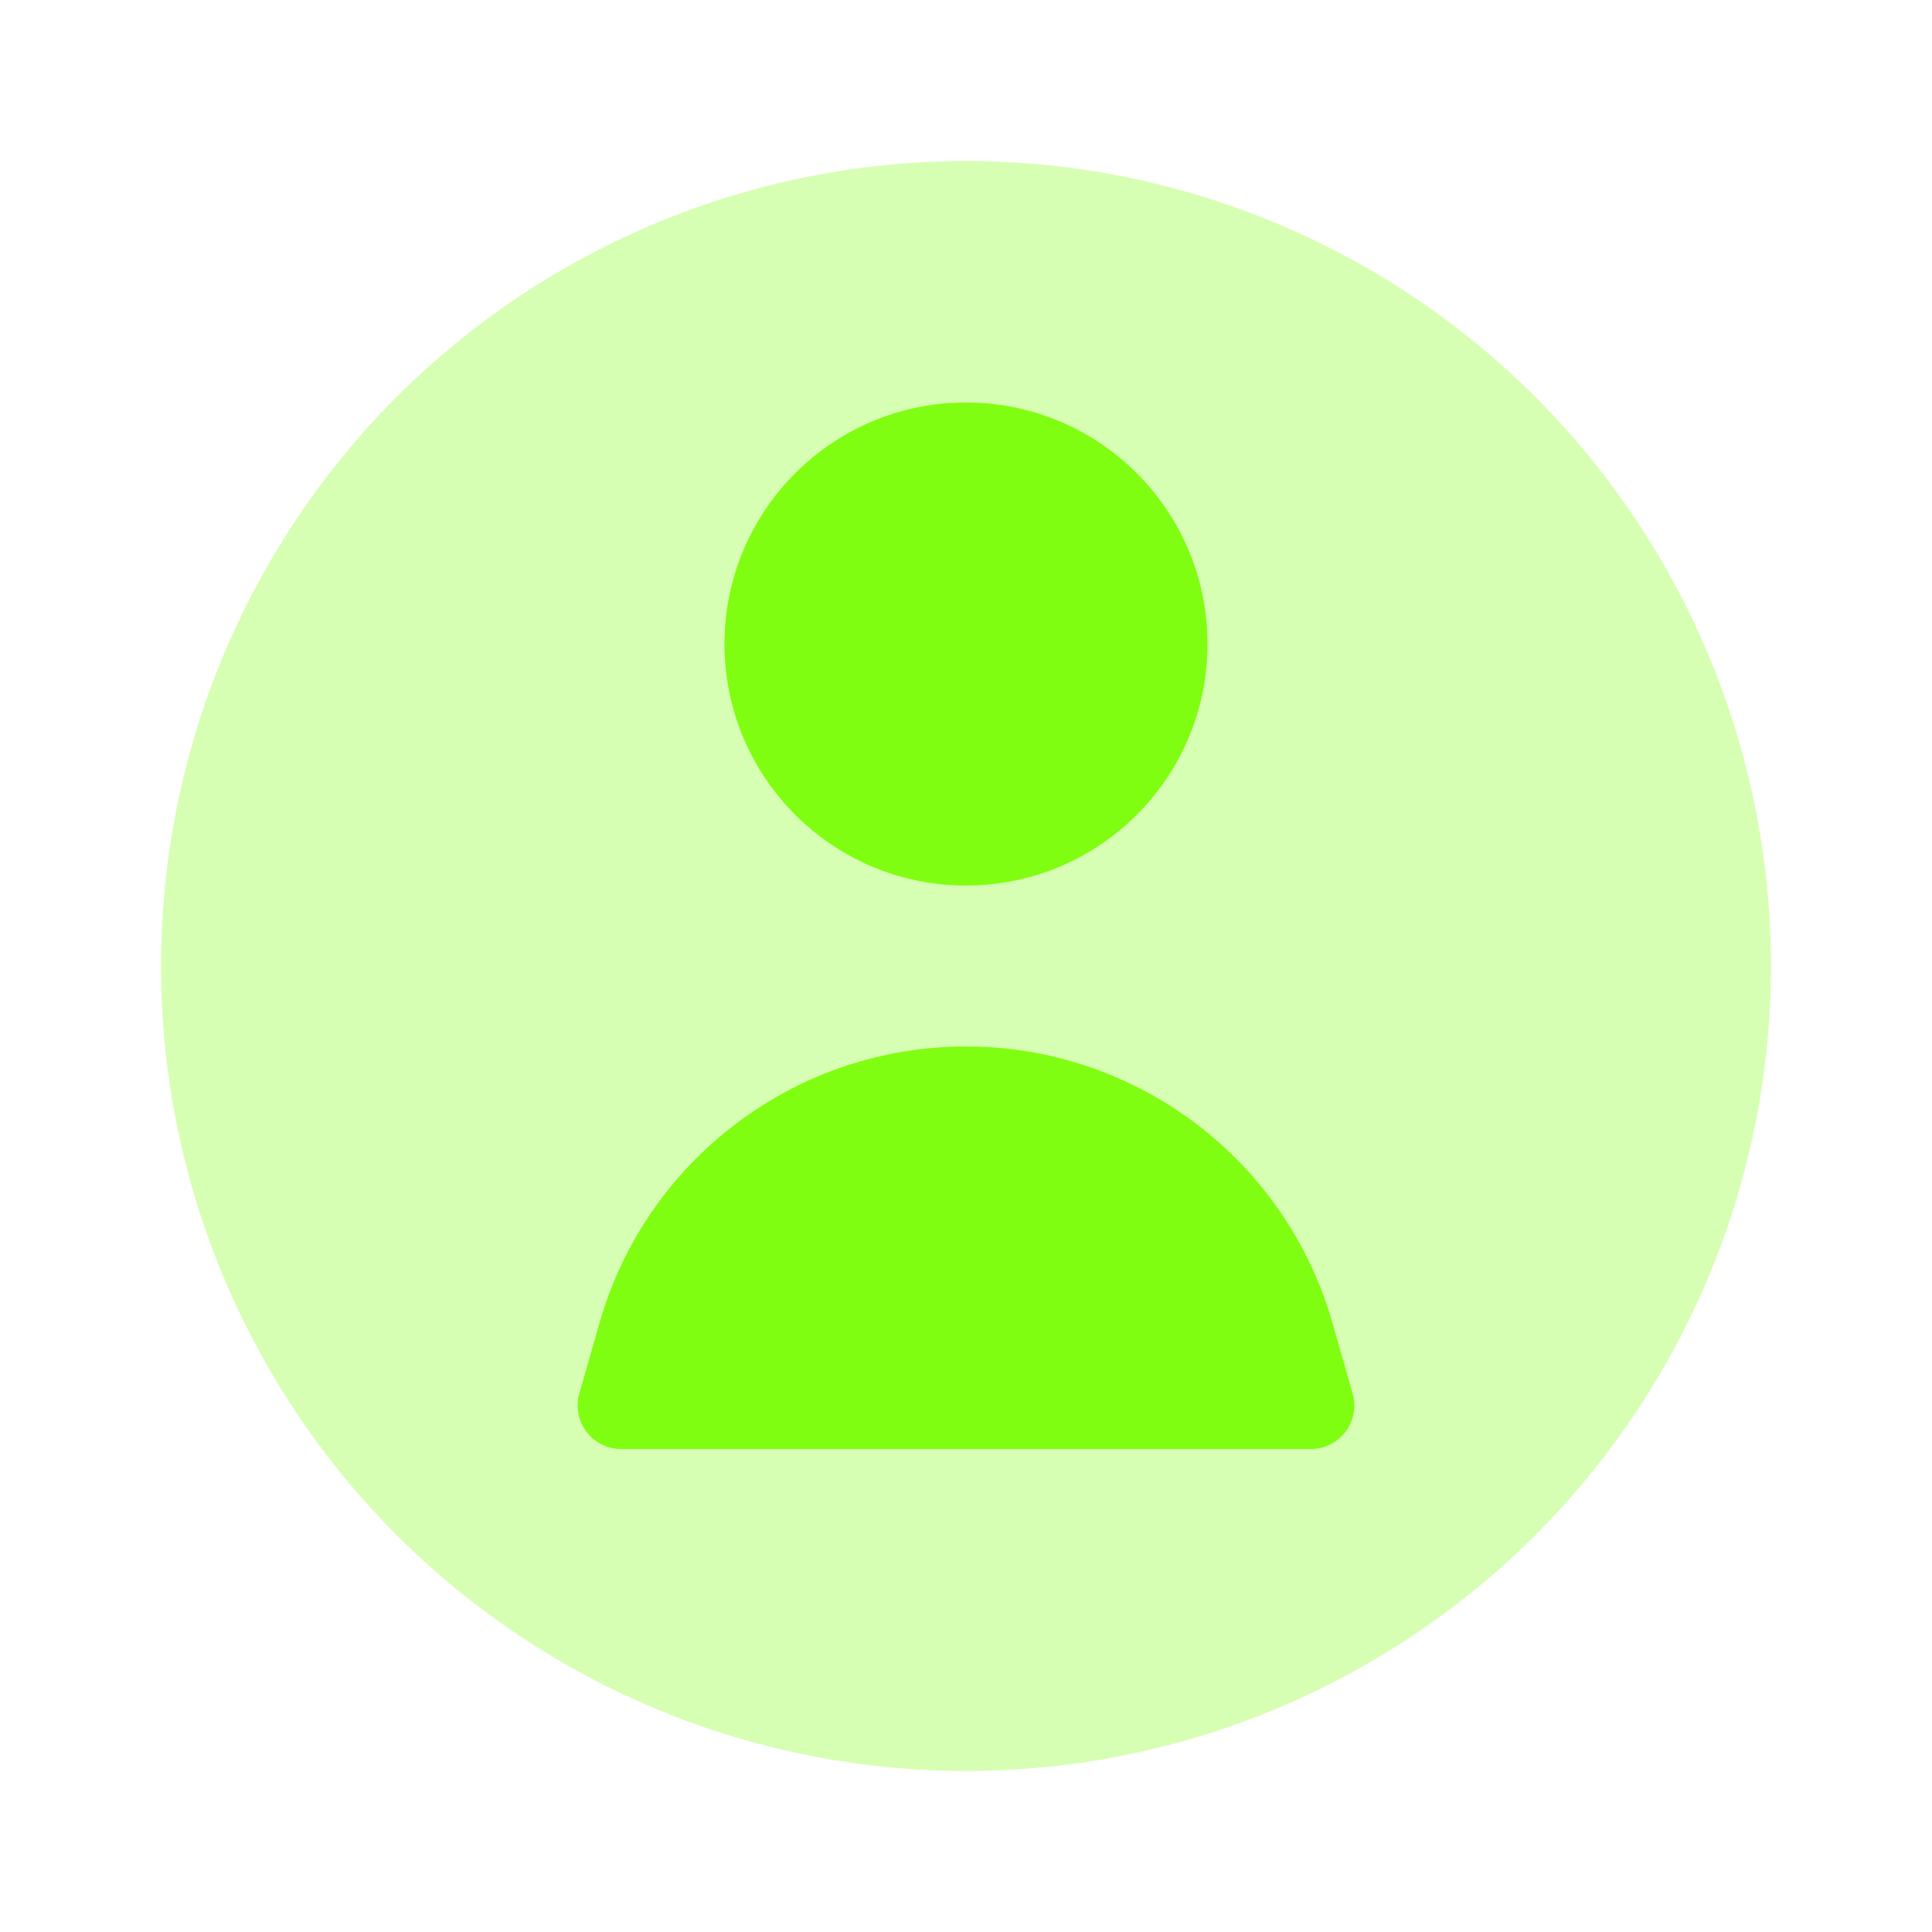 <svg width="32" height="32" viewBox="0 0 32 32" fill="none" xmlns="http://www.w3.org/2000/svg">
<circle opacity="0.32" cx="16" cy="16" r="13.333" fill="#80FE11"/>
<path d="M20 10.667C20 12.876 18.209 14.667 16 14.667C13.791 14.667 12 12.876 12 10.667C12 8.457 13.791 6.667 16 6.667C18.209 6.667 20 8.457 20 10.667Z" fill="#80FE11"/>
<path d="M9.93 21.912C10.704 19.202 13.181 17.333 16 17.333C18.819 17.333 21.296 19.202 22.07 21.912L22.404 23.081C22.536 23.542 22.19 24 21.712 24H10.289C9.81 24 9.464 23.542 9.596 23.081L9.93 21.912Z" fill="#80FE11"/>
</svg>
